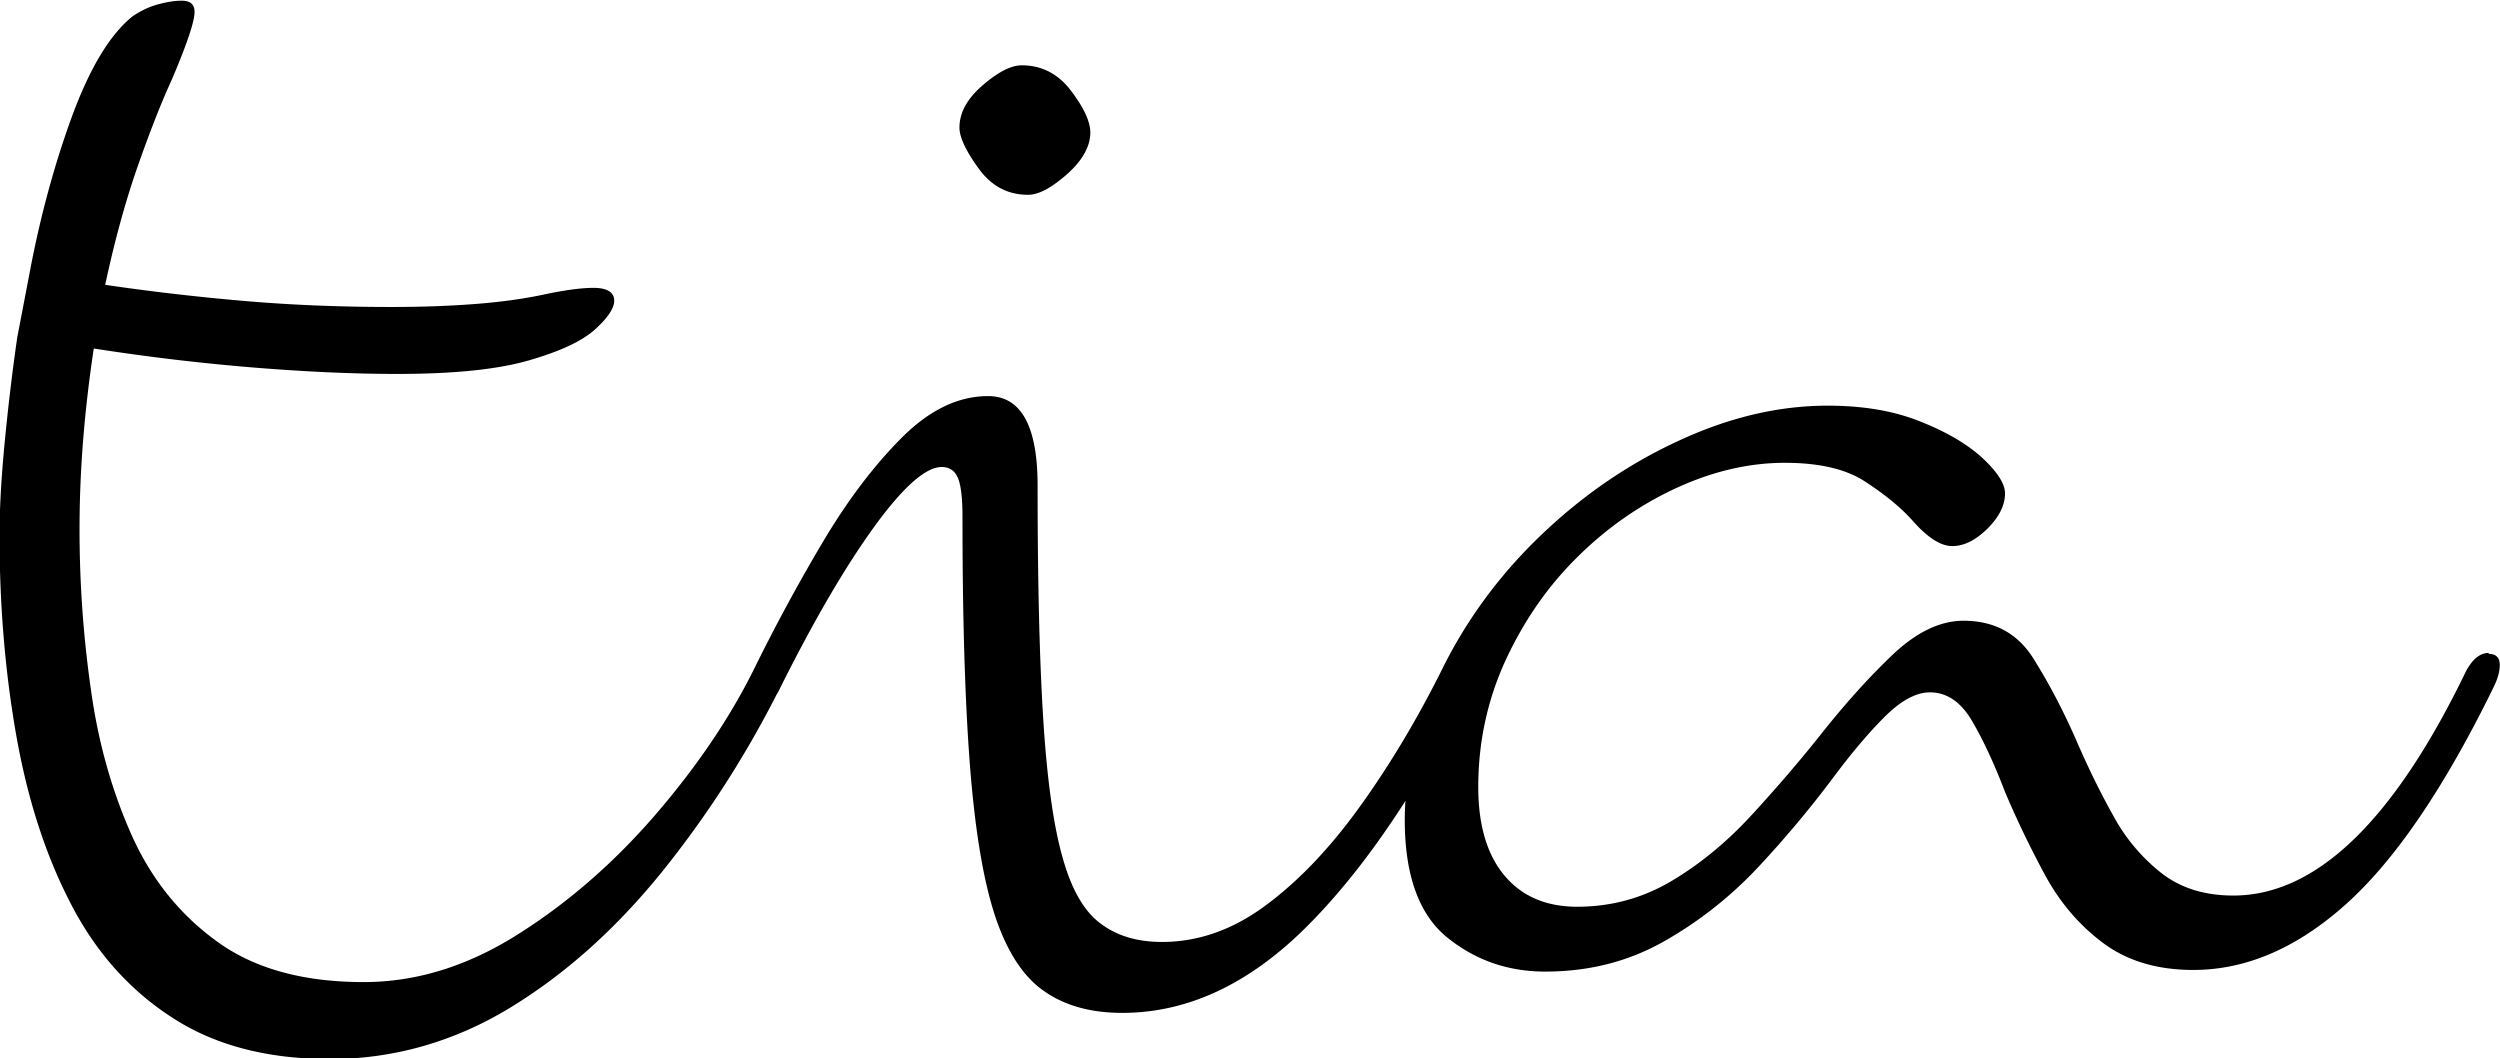 <svg xmlns="http://www.w3.org/2000/svg" data-name="Layer 2" viewBox="0 0 107.17 45.37"><path d="M44.07 8.35c.46 0 1.01-.3 1.68-.89.66-.59.99-1.19.99-1.78 0-.46-.27-1.05-.82-1.78-.55-.73-1.26-1.1-2.12-1.1-.46 0-1.02.29-1.68.86-.66.57-.99 1.17-.99 1.81 0 .41.27.99.82 1.75s1.25 1.13 2.12 1.13zm62.62 19.64c-.37 0-.68.25-.96.75-3.1 6.43-6.43 9.65-9.99 9.65-1.23 0-2.26-.32-3.08-.96A7.855 7.855 0 0 1 90.61 35c-.55-.98-1.05-2-1.51-3.05-.59-1.37-1.23-2.6-1.92-3.7-.68-1.1-1.69-1.64-3.01-1.64-1 0-2.02.49-3.05 1.47-1.03.98-2.06 2.13-3.11 3.46-.91 1.14-1.89 2.28-2.94 3.42-1.05 1.14-2.19 2.08-3.42 2.81s-2.58 1.1-4.04 1.1c-1.32 0-2.36-.44-3.11-1.33-.75-.89-1.13-2.16-1.13-3.8 0-1.92.39-3.72 1.16-5.41.78-1.69 1.79-3.16 3.05-4.41 1.25-1.25 2.67-2.25 4.24-2.98 1.57-.73 3.14-1.1 4.69-1.1 1.46 0 2.6.26 3.42.79.82.53 1.51 1.08 2.05 1.68.64.73 1.21 1.1 1.71 1.1s1-.25 1.51-.75c.5-.5.75-1 .75-1.51 0-.41-.32-.91-.96-1.51-.64-.59-1.53-1.12-2.67-1.57-1.14-.46-2.46-.68-3.97-.68-2.1 0-4.23.5-6.4 1.51-2.17 1-4.14 2.36-5.92 4.07s-3.19 3.64-4.24 5.78c-1.05 2.1-2.21 4.04-3.49 5.82-1.28 1.78-2.62 3.19-4.04 4.24-1.41 1.05-2.9 1.57-4.45 1.57-1.05 0-1.93-.26-2.63-.79-.71-.52-1.26-1.48-1.64-2.87-.39-1.39-.66-3.36-.82-5.92-.16-2.55-.24-5.89-.24-9.99 0-2.55-.71-3.83-2.12-3.83-1.28 0-2.51.59-3.7 1.78-1.19 1.19-2.32 2.68-3.39 4.48a79.19 79.19 0 0 0-2.98 5.51c-1.05 2.1-2.46 4.17-4.24 6.23-1.78 2.05-3.74 3.75-5.89 5.1-2.15 1.35-4.33 2.02-6.57 2.02-2.6 0-4.7-.58-6.3-1.75-1.6-1.16-2.82-2.69-3.66-4.58-.84-1.89-1.43-3.98-1.74-6.26a48.314 48.314 0 0 1-.31-10.84c.11-1.3.26-2.54.44-3.73 2.37.37 4.68.64 6.91.82 2.23.18 4.27.27 6.09.27 2.42 0 4.3-.19 5.65-.58 1.35-.39 2.29-.83 2.84-1.33.55-.5.82-.91.82-1.23 0-.36-.3-.55-.89-.55-.5 0-1.19.09-2.05.27-.82.18-1.78.32-2.87.41-1.1.09-2.35.14-3.76.14-2.24 0-4.38-.09-6.43-.27-2.05-.18-3.99-.41-5.82-.68.41-1.92.88-3.62 1.4-5.1.52-1.48 1.01-2.73 1.47-3.73.64-1.51.96-2.46.96-2.87 0-.32-.18-.48-.55-.48-.32 0-.67.06-1.06.17-.39.11-.74.29-1.06.51-.96.78-1.81 2.19-2.57 4.24C2.35 7 1.74 9.22 1.29 11.59l-.55 2.87c-.23 1.6-.41 3.14-.55 4.62-.14 1.48-.21 2.77-.21 3.87 0 3.01.24 5.87.72 8.59.48 2.71 1.25 5.11 2.33 7.19 1.07 2.08 2.52 3.71 4.35 4.89 1.82 1.19 4.08 1.78 6.77 1.78s5.3-.73 7.7-2.19c2.4-1.46 4.57-3.41 6.54-5.85 1.89-2.35 3.53-4.89 4.91-7.6.06-.09.11-.19.16-.3 1.46-2.92 2.81-5.22 4.04-6.91 1.23-1.69 2.19-2.53 2.87-2.53.32 0 .55.15.68.44.14.3.21.86.21 1.68 0 4.24.1 7.76.31 10.54.21 2.78.56 4.95 1.06 6.5.5 1.55 1.2 2.65 2.09 3.28.89.64 2.02.96 3.39.96 2.83 0 5.49-1.26 7.97-3.76 1.46-1.47 2.84-3.25 4.17-5.33-.02.27-.03.54-.03.82 0 2.37.61 4.05 1.81 5.03 1.21.98 2.61 1.47 4.21 1.47 1.87 0 3.57-.43 5.1-1.3a16.96 16.96 0 0 0 4.07-3.22 45.85 45.85 0 0 0 3.15-3.76c.78-1.05 1.52-1.93 2.22-2.63.71-.71 1.36-1.06 1.95-1.06.73 0 1.33.41 1.81 1.23.48.82.95 1.83 1.4 3.01.5 1.19 1.07 2.37 1.71 3.56.64 1.19 1.47 2.17 2.5 2.94s2.32 1.16 3.87 1.16c2.28 0 4.47-.95 6.57-2.84 2.1-1.89 4.2-4.98 6.3-9.27.18-.36.27-.68.27-.96 0-.32-.16-.48-.48-.48z" data-name="Layer 1"/></svg>